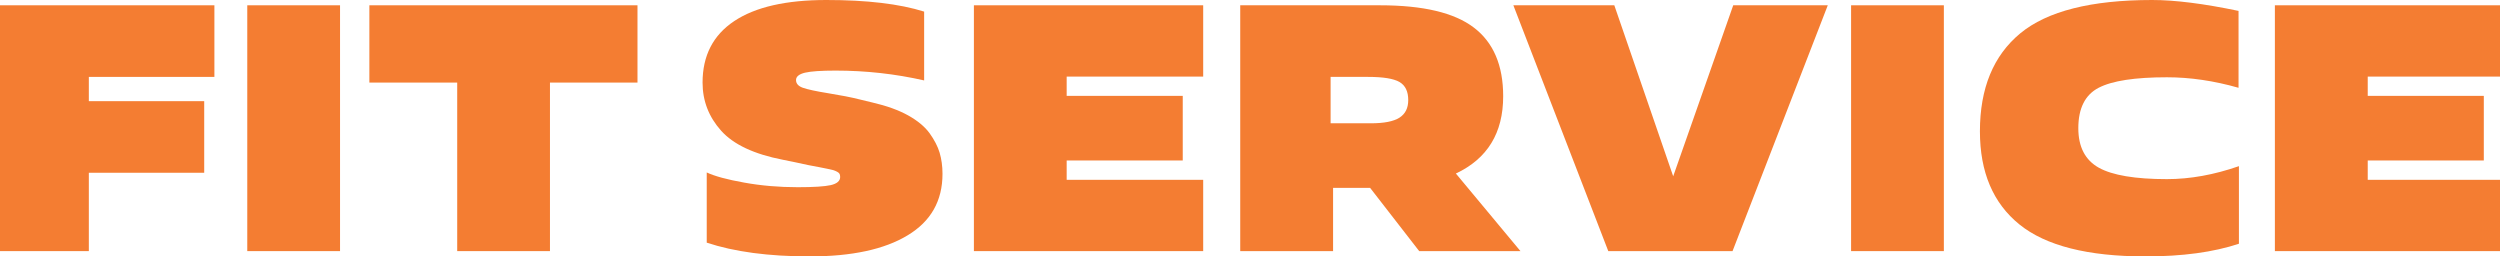 <svg width="195" height="20" viewBox="0 0 195 20" fill="none" xmlns="http://www.w3.org/2000/svg">
<path d="M42.897 6.441V19.587H35.662V6.441H28.811V0.413H49.724V6.441H42.897Z" fill="#F47D32"/>
<path d="M19.287 0.413H26.523V19.587H19.287V0.413Z" fill="#F47D32"/>
<path d="M6.929 13.475V19.587H0V0.413H16.723V5.998H6.929V7.891H15.928V13.475H6.929Z" fill="#F47D32"/>
<path d="M103.787 5.998V9.617H106.924C107.953 9.617 108.694 9.473 109.157 9.179C109.615 8.886 109.843 8.43 109.843 7.807C109.843 7.13 109.615 6.663 109.157 6.393C108.694 6.129 107.881 5.998 106.707 5.998H103.787ZM96.738 19.587V0.413H107.64C110.999 0.413 113.437 0.989 114.96 2.151C116.483 3.307 117.248 5.093 117.248 7.508C117.248 10.371 116.02 12.379 113.558 13.535L118.596 19.587H110.698L106.87 14.655H103.98V19.587H96.738Z" fill="#F47D32"/>
<path d="M195.001 19.587H177.441V0.413H195.001V5.974H184.683V7.478H193.737V12.517H184.683V14.026H195.001V19.587Z" fill="#F47D32"/>
<path d="M174.636 12.96V19.011C172.656 19.671 170.224 20 167.34 20C162.849 20 159.568 19.167 157.516 17.508C155.457 15.842 154.434 13.421 154.434 10.246C154.434 6.884 155.481 4.338 157.582 2.6C159.683 0.869 163.108 0 167.864 0C169.646 0 171.891 0.282 174.606 0.851V6.848C172.68 6.297 170.82 6.028 169.02 6.028C166.527 6.028 164.752 6.297 163.692 6.848C162.639 7.394 162.109 8.448 162.109 10C162.109 11.462 162.645 12.486 163.704 13.08C164.77 13.673 166.545 13.972 169.02 13.972C170.838 13.972 172.71 13.631 174.636 12.96Z" fill="#F47D32"/>
<path d="M144.385 0.413H151.621V19.587H144.385V0.413Z" fill="#F47D32"/>
<path d="M142.567 0.413L135.138 19.587H125.446L118.042 0.413H125.916L130.509 13.751L135.192 0.413H142.567Z" fill="#F47D32"/>
<path d="M93.849 14.026V19.587H75.964V0.413H93.849V5.974H83.2V7.478H92.254V12.517H83.2V14.026H93.849Z" fill="#F47D32"/>
<path d="M55.125 18.927V13.451C55.751 13.745 56.726 14.008 58.044 14.242C59.363 14.482 60.759 14.602 62.228 14.602C63.456 14.602 64.317 14.548 64.799 14.44C65.286 14.326 65.533 14.116 65.533 13.805C65.533 13.715 65.515 13.637 65.491 13.571C65.461 13.511 65.401 13.451 65.298 13.397C65.196 13.343 65.094 13.301 64.997 13.271C64.895 13.248 64.739 13.206 64.528 13.164C64.317 13.116 64.106 13.074 63.896 13.038C63.685 13.002 63.396 12.948 63.041 12.876C62.686 12.804 62.337 12.732 62.012 12.654L61.072 12.463C58.815 12.025 57.208 11.27 56.245 10.192C55.281 9.113 54.8 7.861 54.8 6.441C54.8 4.338 55.624 2.738 57.274 1.642C58.923 0.545 61.319 0 64.456 0C67.616 0 70.156 0.3 72.083 0.905V6.273C69.843 5.764 67.544 5.506 65.172 5.506C64.052 5.506 63.264 5.56 62.794 5.668C62.325 5.782 62.09 5.974 62.09 6.243C62.09 6.519 62.27 6.723 62.626 6.848C62.987 6.974 63.643 7.118 64.612 7.274C65.575 7.43 66.382 7.585 67.044 7.753L68.061 7.999C69.163 8.256 70.084 8.586 70.831 8.999C71.571 9.413 72.131 9.874 72.51 10.395C72.883 10.917 73.148 11.426 73.293 11.917C73.437 12.409 73.515 12.96 73.515 13.559C73.515 15.662 72.612 17.262 70.8 18.352C68.995 19.449 66.448 20 63.161 20C59.953 20 57.274 19.64 55.125 18.927Z" fill="#F47D32"/>
</svg>
